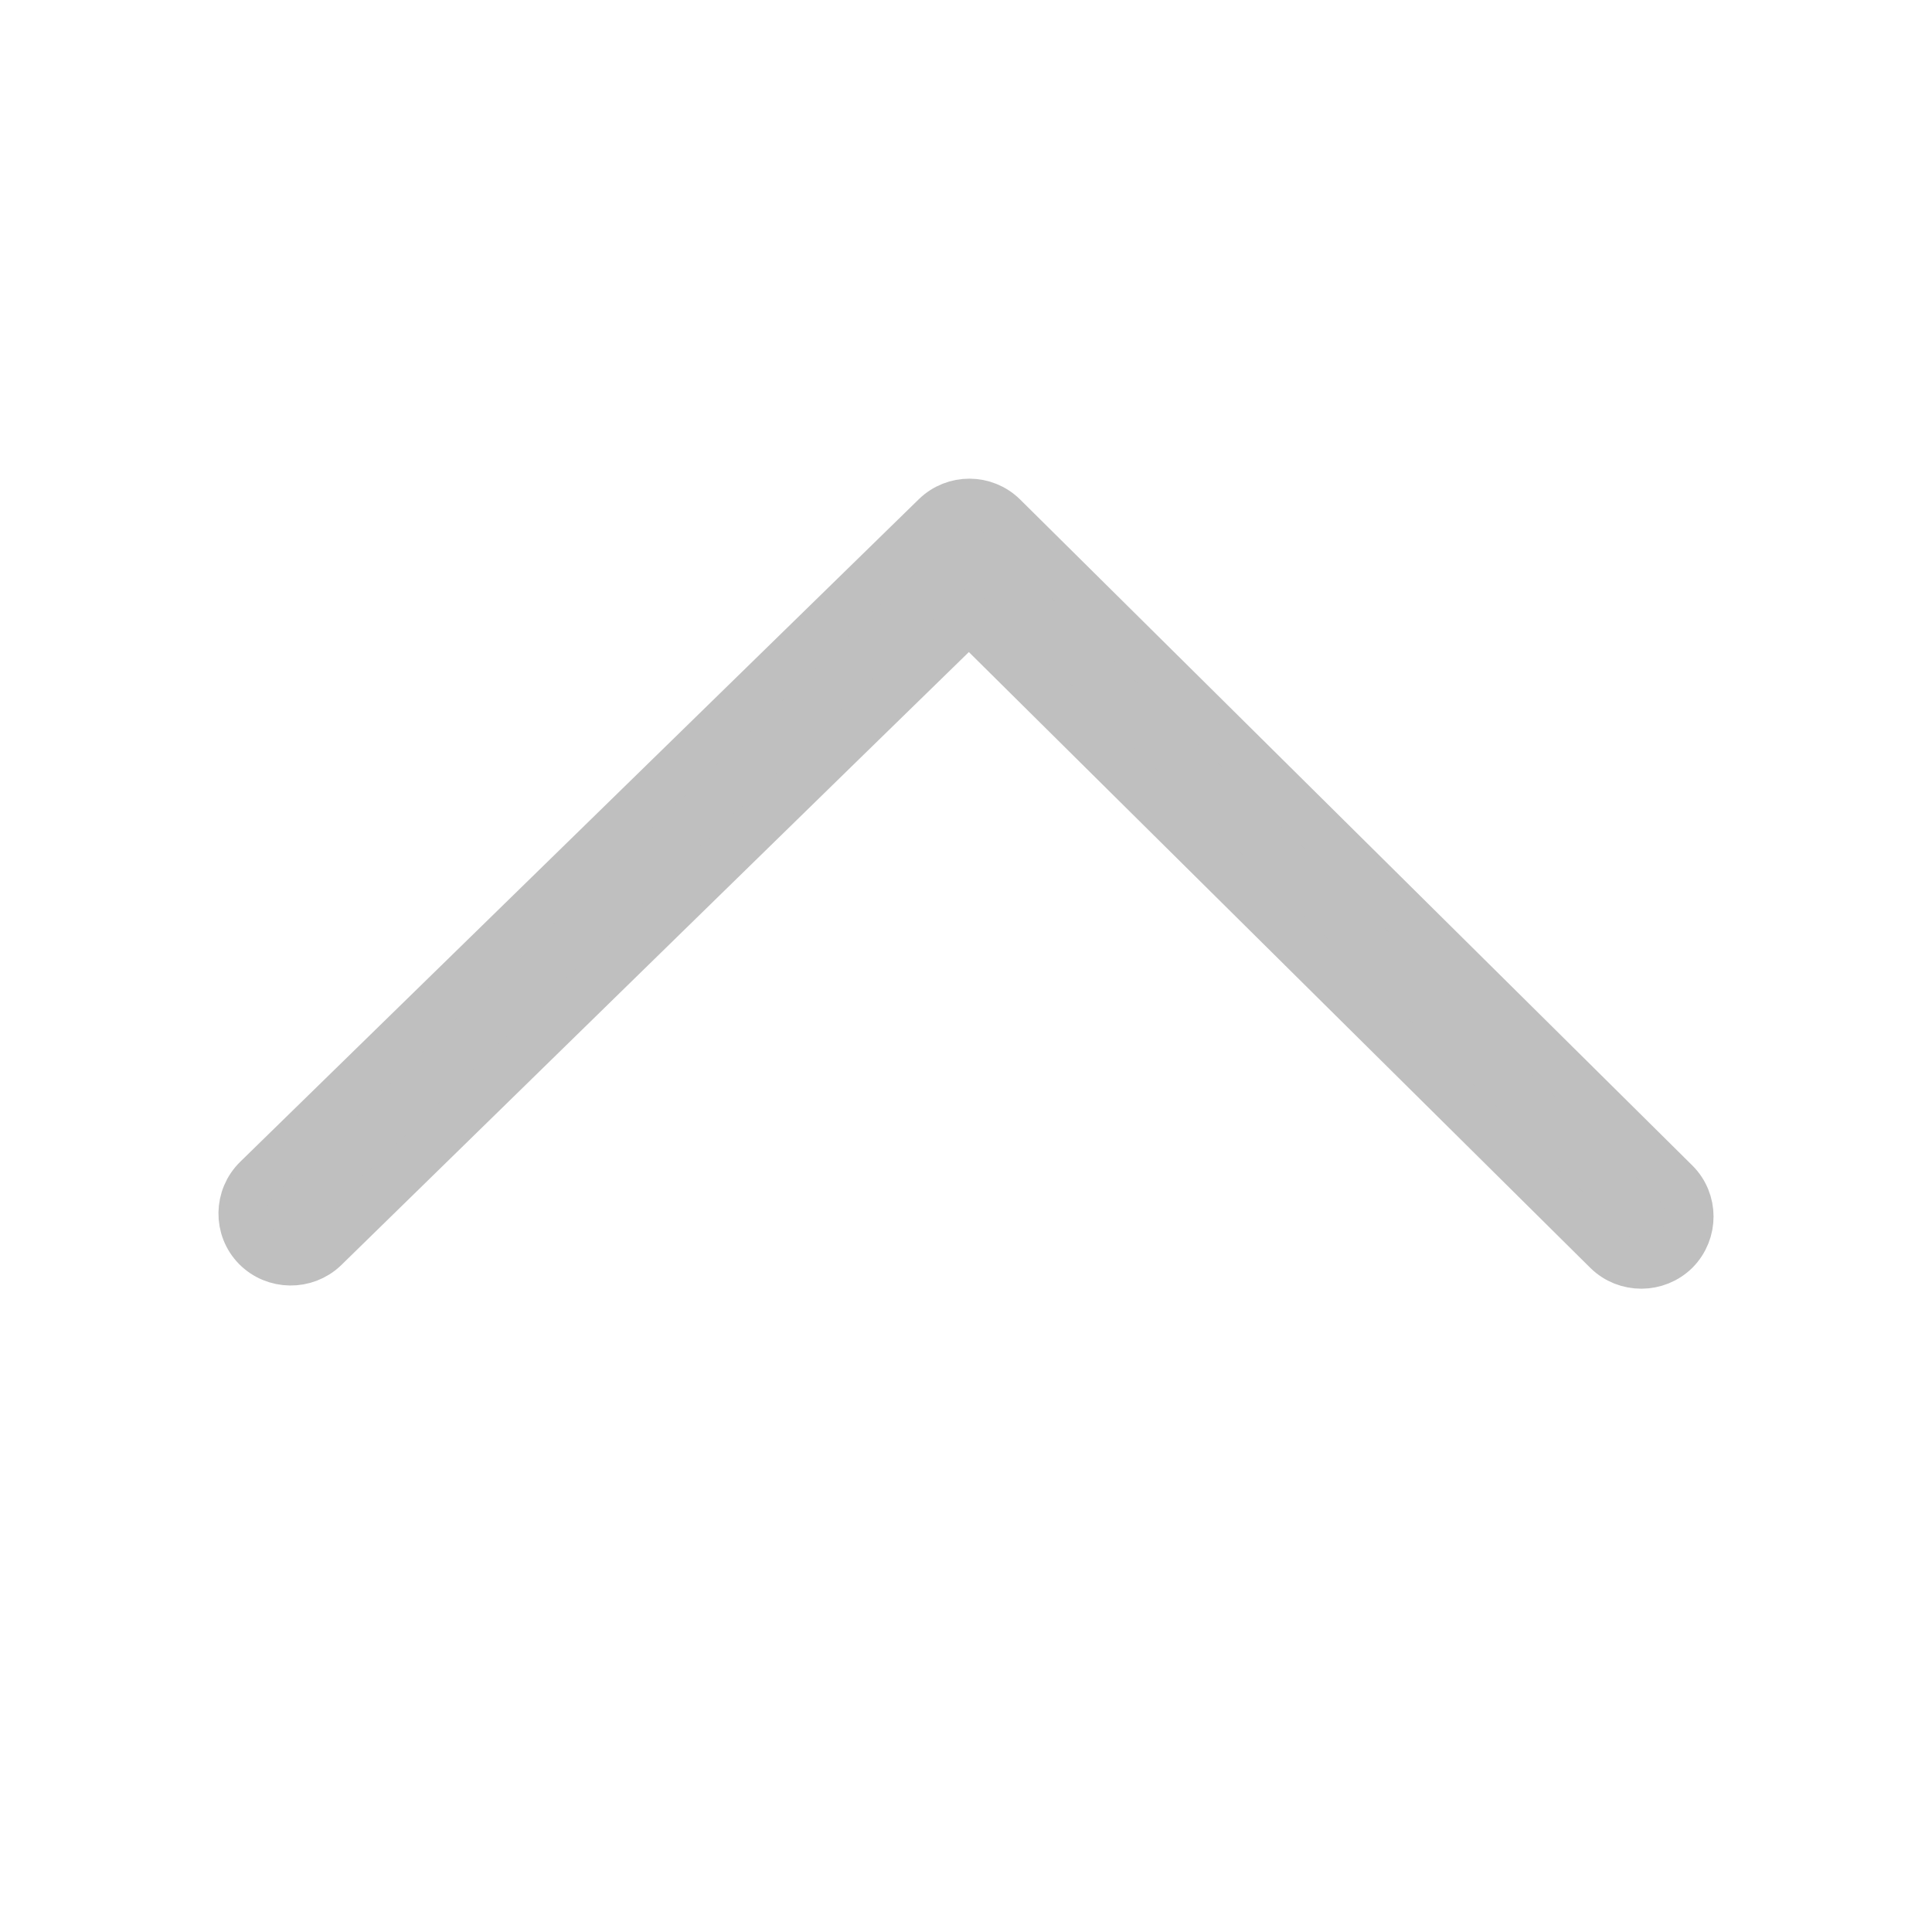 <?xml version="1.0" encoding="utf-8"?>
<!-- Generator: Adobe Illustrator 15.1.0, SVG Export Plug-In . SVG Version: 6.00 Build 0)  -->
<!DOCTYPE svg PUBLIC "-//W3C//DTD SVG 1.1//EN" "http://www.w3.org/Graphics/SVG/1.1/DTD/svg11.dtd">
<svg version="1.1" id="Ebene_1" xmlns="http://www.w3.org/2000/svg" xmlns:xlink="http://www.w3.org/1999/xlink" x="0px" y="0px"
	 width="40px" height="40px" viewBox="0 0 40 40" enable-background="new 0 0 40 40" xml:space="preserve">
<rect fill="none" width="40" height="40"/>
<g>
	<g>
		<path fill="#BFBFBF" stroke="#BFBFBF" stroke-miterlimit="10" d="M5.304,25.818c0.385,0.389,1.015,0.396,1.408,0.021
			c0,0,12.114-11.841,13.35-13.04c1.221,1.209,13.218,13.098,13.218,13.098c0.39,0.382,1.021,0.378,1.409-0.006
			c0.385-0.392,0.385-1.021-0.004-1.407L20.77,10.698c-0.386-0.382-1.007-0.383-1.396-0.006L5.323,24.411
			C4.931,24.795,4.921,25.426,5.304,25.818z"/>
	</g>
</g>
</svg>
